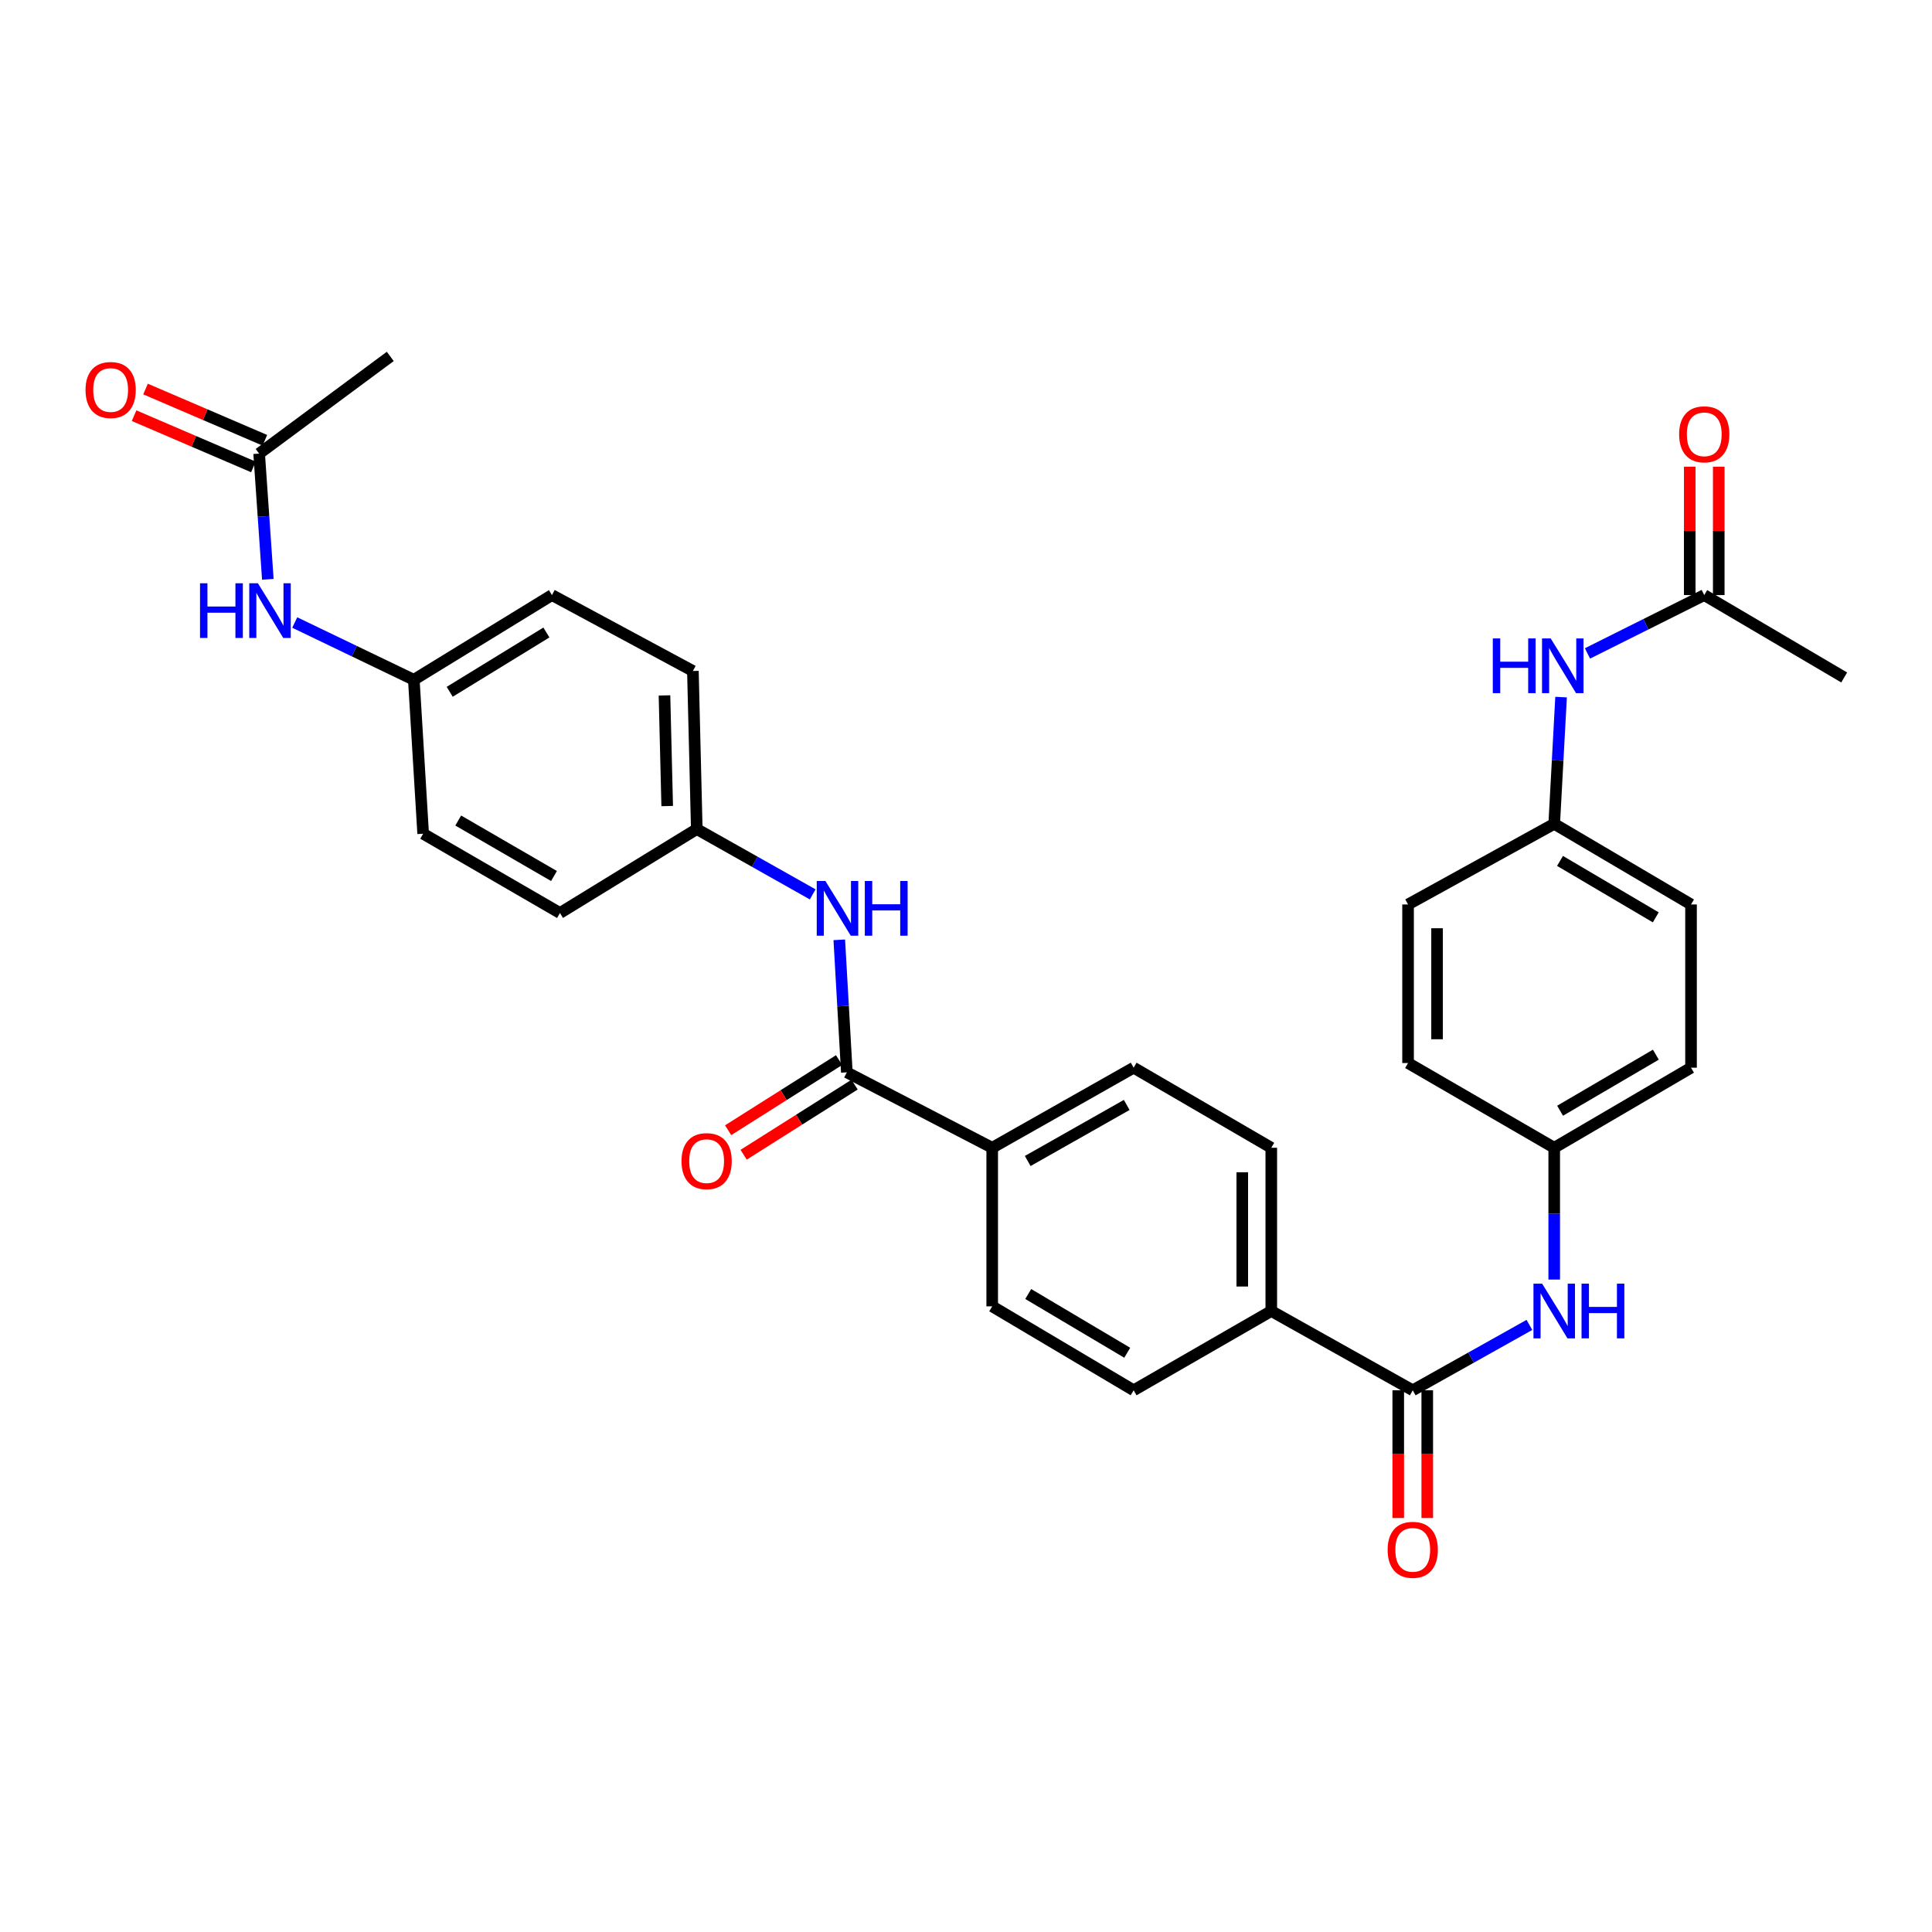 <?xml version='1.0' encoding='iso-8859-1'?>
<svg version='1.1' baseProfile='full'
              xmlns='http://www.w3.org/2000/svg'
                      xmlns:rdkit='http://www.rdkit.org/xml'
                      xmlns:xlink='http://www.w3.org/1999/xlink'
                  xml:space='preserve'
width='1000px' height='1000px' viewBox='0 0 1000 1000'>
<!-- END OF HEADER -->
<rect style='opacity:1.0;fill:#FFFFFF;stroke:none' width='1000' height='1000' x='0' y='0'> </rect>
<path class='bond-2' d='M 731.236,719.613 L 761.429,702.692' style='fill:none;fill-rule:evenodd;stroke:#000000;stroke-width:6px;stroke-linecap:butt;stroke-linejoin:miter;stroke-opacity:1' />
<path class='bond-2' d='M 761.429,702.692 L 791.622,685.771' style='fill:none;fill-rule:evenodd;stroke:#0000FF;stroke-width:6px;stroke-linecap:butt;stroke-linejoin:miter;stroke-opacity:1' />
<path class='bond-3' d='M 731.236,719.613 L 658.012,678.576' style='fill:none;fill-rule:evenodd;stroke:#000000;stroke-width:6px;stroke-linecap:butt;stroke-linejoin:miter;stroke-opacity:1' />
<path class='bond-9' d='M 723.729,719.613 L 723.729,752.667' style='fill:none;fill-rule:evenodd;stroke:#000000;stroke-width:6px;stroke-linecap:butt;stroke-linejoin:miter;stroke-opacity:1' />
<path class='bond-9' d='M 723.729,752.667 L 723.729,785.721' style='fill:none;fill-rule:evenodd;stroke:#FF0000;stroke-width:6px;stroke-linecap:butt;stroke-linejoin:miter;stroke-opacity:1' />
<path class='bond-9' d='M 738.743,719.613 L 738.743,752.667' style='fill:none;fill-rule:evenodd;stroke:#000000;stroke-width:6px;stroke-linecap:butt;stroke-linejoin:miter;stroke-opacity:1' />
<path class='bond-9' d='M 738.743,752.667 L 738.743,785.721' style='fill:none;fill-rule:evenodd;stroke:#FF0000;stroke-width:6px;stroke-linecap:butt;stroke-linejoin:miter;stroke-opacity:1' />
<path class='bond-0' d='M 438.322,555.048 L 513.565,594.083' style='fill:none;fill-rule:evenodd;stroke:#000000;stroke-width:6px;stroke-linecap:butt;stroke-linejoin:miter;stroke-opacity:1' />
<path class='bond-1' d='M 438.322,555.048 L 436.367,520.748' style='fill:none;fill-rule:evenodd;stroke:#000000;stroke-width:6px;stroke-linecap:butt;stroke-linejoin:miter;stroke-opacity:1' />
<path class='bond-1' d='M 436.367,520.748 L 434.413,486.448' style='fill:none;fill-rule:evenodd;stroke:#0000FF;stroke-width:6px;stroke-linecap:butt;stroke-linejoin:miter;stroke-opacity:1' />
<path class='bond-10' d='M 434.311,548.702 L 405.598,566.852' style='fill:none;fill-rule:evenodd;stroke:#000000;stroke-width:6px;stroke-linecap:butt;stroke-linejoin:miter;stroke-opacity:1' />
<path class='bond-10' d='M 405.598,566.852 L 376.884,585.003' style='fill:none;fill-rule:evenodd;stroke:#FF0000;stroke-width:6px;stroke-linecap:butt;stroke-linejoin:miter;stroke-opacity:1' />
<path class='bond-10' d='M 442.333,561.393 L 413.62,579.543' style='fill:none;fill-rule:evenodd;stroke:#000000;stroke-width:6px;stroke-linecap:butt;stroke-linejoin:miter;stroke-opacity:1' />
<path class='bond-10' d='M 413.62,579.543 L 384.906,597.693' style='fill:none;fill-rule:evenodd;stroke:#FF0000;stroke-width:6px;stroke-linecap:butt;stroke-linejoin:miter;stroke-opacity:1' />
<path class='bond-18' d='M 420.655,462.934 L 390.653,446.03' style='fill:none;fill-rule:evenodd;stroke:#0000FF;stroke-width:6px;stroke-linecap:butt;stroke-linejoin:miter;stroke-opacity:1' />
<path class='bond-18' d='M 390.653,446.03 L 360.652,429.126' style='fill:none;fill-rule:evenodd;stroke:#000000;stroke-width:6px;stroke-linecap:butt;stroke-linejoin:miter;stroke-opacity:1' />
<path class='bond-17' d='M 804.46,662.303 L 804.46,628.193' style='fill:none;fill-rule:evenodd;stroke:#0000FF;stroke-width:6px;stroke-linecap:butt;stroke-linejoin:miter;stroke-opacity:1' />
<path class='bond-17' d='M 804.46,628.193 L 804.46,594.083' style='fill:none;fill-rule:evenodd;stroke:#000000;stroke-width:6px;stroke-linecap:butt;stroke-linejoin:miter;stroke-opacity:1' />
<path class='bond-13' d='M 658.012,678.576 L 658.012,594.083' style='fill:none;fill-rule:evenodd;stroke:#000000;stroke-width:6px;stroke-linecap:butt;stroke-linejoin:miter;stroke-opacity:1' />
<path class='bond-13' d='M 642.998,665.902 L 642.998,606.757' style='fill:none;fill-rule:evenodd;stroke:#000000;stroke-width:6px;stroke-linecap:butt;stroke-linejoin:miter;stroke-opacity:1' />
<path class='bond-15' d='M 658.012,678.576 L 586.773,719.613' style='fill:none;fill-rule:evenodd;stroke:#000000;stroke-width:6px;stroke-linecap:butt;stroke-linejoin:miter;stroke-opacity:1' />
<path class='bond-4' d='M 513.565,594.083 L 513.565,676.165' style='fill:none;fill-rule:evenodd;stroke:#000000;stroke-width:6px;stroke-linecap:butt;stroke-linejoin:miter;stroke-opacity:1' />
<path class='bond-31' d='M 513.565,594.083 L 586.773,552.637' style='fill:none;fill-rule:evenodd;stroke:#000000;stroke-width:6px;stroke-linecap:butt;stroke-linejoin:miter;stroke-opacity:1' />
<path class='bond-31' d='M 531.943,600.931 L 583.188,571.919' style='fill:none;fill-rule:evenodd;stroke:#000000;stroke-width:6px;stroke-linecap:butt;stroke-linejoin:miter;stroke-opacity:1' />
<path class='bond-5' d='M 134.132,234.784 L 136.382,267.322' style='fill:none;fill-rule:evenodd;stroke:#000000;stroke-width:6px;stroke-linecap:butt;stroke-linejoin:miter;stroke-opacity:1' />
<path class='bond-5' d='M 136.382,267.322 L 138.633,299.861' style='fill:none;fill-rule:evenodd;stroke:#0000FF;stroke-width:6px;stroke-linecap:butt;stroke-linejoin:miter;stroke-opacity:1' />
<path class='bond-12' d='M 137.094,227.887 L 106.209,214.624' style='fill:none;fill-rule:evenodd;stroke:#000000;stroke-width:6px;stroke-linecap:butt;stroke-linejoin:miter;stroke-opacity:1' />
<path class='bond-12' d='M 106.209,214.624 L 75.324,201.362' style='fill:none;fill-rule:evenodd;stroke:#FF0000;stroke-width:6px;stroke-linecap:butt;stroke-linejoin:miter;stroke-opacity:1' />
<path class='bond-12' d='M 131.17,241.682 L 100.285,228.42' style='fill:none;fill-rule:evenodd;stroke:#000000;stroke-width:6px;stroke-linecap:butt;stroke-linejoin:miter;stroke-opacity:1' />
<path class='bond-12' d='M 100.285,228.42 L 69.4,215.158' style='fill:none;fill-rule:evenodd;stroke:#FF0000;stroke-width:6px;stroke-linecap:butt;stroke-linejoin:miter;stroke-opacity:1' />
<path class='bond-30' d='M 134.132,234.784 L 202.001,184.481' style='fill:none;fill-rule:evenodd;stroke:#000000;stroke-width:6px;stroke-linecap:butt;stroke-linejoin:miter;stroke-opacity:1' />
<path class='bond-6' d='M 882.114,308.009 L 851.895,323.113' style='fill:none;fill-rule:evenodd;stroke:#000000;stroke-width:6px;stroke-linecap:butt;stroke-linejoin:miter;stroke-opacity:1' />
<path class='bond-6' d='M 851.895,323.113 L 821.676,338.217' style='fill:none;fill-rule:evenodd;stroke:#0000FF;stroke-width:6px;stroke-linecap:butt;stroke-linejoin:miter;stroke-opacity:1' />
<path class='bond-11' d='M 889.62,308.009 L 889.62,274.784' style='fill:none;fill-rule:evenodd;stroke:#000000;stroke-width:6px;stroke-linecap:butt;stroke-linejoin:miter;stroke-opacity:1' />
<path class='bond-11' d='M 889.62,274.784 L 889.62,241.559' style='fill:none;fill-rule:evenodd;stroke:#FF0000;stroke-width:6px;stroke-linecap:butt;stroke-linejoin:miter;stroke-opacity:1' />
<path class='bond-11' d='M 874.607,308.009 L 874.607,274.784' style='fill:none;fill-rule:evenodd;stroke:#000000;stroke-width:6px;stroke-linecap:butt;stroke-linejoin:miter;stroke-opacity:1' />
<path class='bond-11' d='M 874.607,274.784 L 874.607,241.559' style='fill:none;fill-rule:evenodd;stroke:#FF0000;stroke-width:6px;stroke-linecap:butt;stroke-linejoin:miter;stroke-opacity:1' />
<path class='bond-29' d='M 882.114,308.009 L 954.545,350.655' style='fill:none;fill-rule:evenodd;stroke:#000000;stroke-width:6px;stroke-linecap:butt;stroke-linejoin:miter;stroke-opacity:1' />
<path class='bond-7' d='M 152.558,322.215 L 183.377,337.036' style='fill:none;fill-rule:evenodd;stroke:#0000FF;stroke-width:6px;stroke-linecap:butt;stroke-linejoin:miter;stroke-opacity:1' />
<path class='bond-7' d='M 183.377,337.036 L 214.195,351.856' style='fill:none;fill-rule:evenodd;stroke:#000000;stroke-width:6px;stroke-linecap:butt;stroke-linejoin:miter;stroke-opacity:1' />
<path class='bond-8' d='M 808.012,360.816 L 806.236,393.616' style='fill:none;fill-rule:evenodd;stroke:#0000FF;stroke-width:6px;stroke-linecap:butt;stroke-linejoin:miter;stroke-opacity:1' />
<path class='bond-8' d='M 806.236,393.616 L 804.46,426.415' style='fill:none;fill-rule:evenodd;stroke:#000000;stroke-width:6px;stroke-linecap:butt;stroke-linejoin:miter;stroke-opacity:1' />
<path class='bond-16' d='M 658.012,594.083 L 586.773,552.637' style='fill:none;fill-rule:evenodd;stroke:#000000;stroke-width:6px;stroke-linecap:butt;stroke-linejoin:miter;stroke-opacity:1' />
<path class='bond-14' d='M 513.565,676.165 L 586.773,719.613' style='fill:none;fill-rule:evenodd;stroke:#000000;stroke-width:6px;stroke-linecap:butt;stroke-linejoin:miter;stroke-opacity:1' />
<path class='bond-14' d='M 532.209,669.771 L 583.454,700.184' style='fill:none;fill-rule:evenodd;stroke:#000000;stroke-width:6px;stroke-linecap:butt;stroke-linejoin:miter;stroke-opacity:1' />
<path class='bond-22' d='M 804.46,594.083 L 728.809,550.227' style='fill:none;fill-rule:evenodd;stroke:#000000;stroke-width:6px;stroke-linecap:butt;stroke-linejoin:miter;stroke-opacity:1' />
<path class='bond-23' d='M 804.46,594.083 L 875.274,552.637' style='fill:none;fill-rule:evenodd;stroke:#000000;stroke-width:6px;stroke-linecap:butt;stroke-linejoin:miter;stroke-opacity:1' />
<path class='bond-23' d='M 807.499,574.909 L 857.068,545.897' style='fill:none;fill-rule:evenodd;stroke:#000000;stroke-width:6px;stroke-linecap:butt;stroke-linejoin:miter;stroke-opacity:1' />
<path class='bond-21' d='M 360.652,429.126 L 289.839,472.573' style='fill:none;fill-rule:evenodd;stroke:#000000;stroke-width:6px;stroke-linecap:butt;stroke-linejoin:miter;stroke-opacity:1' />
<path class='bond-24' d='M 360.652,429.126 L 358.642,347.302' style='fill:none;fill-rule:evenodd;stroke:#000000;stroke-width:6px;stroke-linecap:butt;stroke-linejoin:miter;stroke-opacity:1' />
<path class='bond-24' d='M 345.342,417.221 L 343.935,359.945' style='fill:none;fill-rule:evenodd;stroke:#000000;stroke-width:6px;stroke-linecap:butt;stroke-linejoin:miter;stroke-opacity:1' />
<path class='bond-19' d='M 804.46,426.415 L 875.274,468.144' style='fill:none;fill-rule:evenodd;stroke:#000000;stroke-width:6px;stroke-linecap:butt;stroke-linejoin:miter;stroke-opacity:1' />
<path class='bond-19' d='M 807.46,445.609 L 857.03,474.82' style='fill:none;fill-rule:evenodd;stroke:#000000;stroke-width:6px;stroke-linecap:butt;stroke-linejoin:miter;stroke-opacity:1' />
<path class='bond-32' d='M 804.46,426.415 L 728.809,468.144' style='fill:none;fill-rule:evenodd;stroke:#000000;stroke-width:6px;stroke-linecap:butt;stroke-linejoin:miter;stroke-opacity:1' />
<path class='bond-20' d='M 214.195,351.856 L 285.685,308.009' style='fill:none;fill-rule:evenodd;stroke:#000000;stroke-width:6px;stroke-linecap:butt;stroke-linejoin:miter;stroke-opacity:1' />
<path class='bond-20' d='M 232.768,358.077 L 282.811,327.384' style='fill:none;fill-rule:evenodd;stroke:#000000;stroke-width:6px;stroke-linecap:butt;stroke-linejoin:miter;stroke-opacity:1' />
<path class='bond-33' d='M 214.195,351.856 L 219.025,431.536' style='fill:none;fill-rule:evenodd;stroke:#000000;stroke-width:6px;stroke-linecap:butt;stroke-linejoin:miter;stroke-opacity:1' />
<path class='bond-27' d='M 289.839,472.573 L 219.025,431.536' style='fill:none;fill-rule:evenodd;stroke:#000000;stroke-width:6px;stroke-linecap:butt;stroke-linejoin:miter;stroke-opacity:1' />
<path class='bond-27' d='M 286.744,453.428 L 237.175,424.702' style='fill:none;fill-rule:evenodd;stroke:#000000;stroke-width:6px;stroke-linecap:butt;stroke-linejoin:miter;stroke-opacity:1' />
<path class='bond-28' d='M 728.809,550.227 L 728.809,468.144' style='fill:none;fill-rule:evenodd;stroke:#000000;stroke-width:6px;stroke-linecap:butt;stroke-linejoin:miter;stroke-opacity:1' />
<path class='bond-28' d='M 743.822,537.914 L 743.822,480.457' style='fill:none;fill-rule:evenodd;stroke:#000000;stroke-width:6px;stroke-linecap:butt;stroke-linejoin:miter;stroke-opacity:1' />
<path class='bond-25' d='M 875.274,552.637 L 875.274,468.144' style='fill:none;fill-rule:evenodd;stroke:#000000;stroke-width:6px;stroke-linecap:butt;stroke-linejoin:miter;stroke-opacity:1' />
<path class='bond-26' d='M 358.642,347.302 L 285.685,308.009' style='fill:none;fill-rule:evenodd;stroke:#000000;stroke-width:6px;stroke-linecap:butt;stroke-linejoin:miter;stroke-opacity:1' />
<path  class='atom-2' d='M 427.225 456.003
L 436.505 471.003
Q 437.425 472.483, 438.905 475.163
Q 440.385 477.843, 440.465 478.003
L 440.465 456.003
L 444.225 456.003
L 444.225 484.323
L 440.345 484.323
L 430.385 467.923
Q 429.225 466.003, 427.985 463.803
Q 426.785 461.603, 426.425 460.923
L 426.425 484.323
L 422.745 484.323
L 422.745 456.003
L 427.225 456.003
' fill='#0000FF'/>
<path  class='atom-2' d='M 447.625 456.003
L 451.465 456.003
L 451.465 468.043
L 465.945 468.043
L 465.945 456.003
L 469.785 456.003
L 469.785 484.323
L 465.945 484.323
L 465.945 471.243
L 451.465 471.243
L 451.465 484.323
L 447.625 484.323
L 447.625 456.003
' fill='#0000FF'/>
<path  class='atom-3' d='M 798.2 664.416
L 807.48 679.416
Q 808.4 680.896, 809.88 683.576
Q 811.36 686.256, 811.44 686.416
L 811.44 664.416
L 815.2 664.416
L 815.2 692.736
L 811.32 692.736
L 801.36 676.336
Q 800.2 674.416, 798.96 672.216
Q 797.76 670.016, 797.4 669.336
L 797.4 692.736
L 793.72 692.736
L 793.72 664.416
L 798.2 664.416
' fill='#0000FF'/>
<path  class='atom-3' d='M 818.6 664.416
L 822.44 664.416
L 822.44 676.456
L 836.92 676.456
L 836.92 664.416
L 840.76 664.416
L 840.76 692.736
L 836.92 692.736
L 836.92 679.656
L 822.44 679.656
L 822.44 692.736
L 818.6 692.736
L 818.6 664.416
' fill='#0000FF'/>
<path  class='atom-8' d='M 103.533 301.897
L 107.373 301.897
L 107.373 313.937
L 121.853 313.937
L 121.853 301.897
L 125.693 301.897
L 125.693 330.217
L 121.853 330.217
L 121.853 317.137
L 107.373 317.137
L 107.373 330.217
L 103.533 330.217
L 103.533 301.897
' fill='#0000FF'/>
<path  class='atom-8' d='M 133.493 301.897
L 142.773 316.897
Q 143.693 318.377, 145.173 321.057
Q 146.653 323.737, 146.733 323.897
L 146.733 301.897
L 150.493 301.897
L 150.493 330.217
L 146.613 330.217
L 136.653 313.817
Q 135.493 311.897, 134.253 309.697
Q 133.053 307.497, 132.693 306.817
L 132.693 330.217
L 129.013 330.217
L 129.013 301.897
L 133.493 301.897
' fill='#0000FF'/>
<path  class='atom-9' d='M 772.669 330.448
L 776.509 330.448
L 776.509 342.488
L 790.989 342.488
L 790.989 330.448
L 794.829 330.448
L 794.829 358.768
L 790.989 358.768
L 790.989 345.688
L 776.509 345.688
L 776.509 358.768
L 772.669 358.768
L 772.669 330.448
' fill='#0000FF'/>
<path  class='atom-9' d='M 802.629 330.448
L 811.909 345.448
Q 812.829 346.928, 814.309 349.608
Q 815.789 352.288, 815.869 352.448
L 815.869 330.448
L 819.629 330.448
L 819.629 358.768
L 815.749 358.768
L 805.789 342.368
Q 804.629 340.448, 803.389 338.248
Q 802.189 336.048, 801.829 335.368
L 801.829 358.768
L 798.149 358.768
L 798.149 330.448
L 802.629 330.448
' fill='#0000FF'/>
<path  class='atom-10' d='M 718.236 802.183
Q 718.236 795.383, 721.596 791.583
Q 724.956 787.783, 731.236 787.783
Q 737.516 787.783, 740.876 791.583
Q 744.236 795.383, 744.236 802.183
Q 744.236 809.063, 740.836 812.983
Q 737.436 816.863, 731.236 816.863
Q 724.996 816.863, 721.596 812.983
Q 718.236 809.103, 718.236 802.183
M 731.236 813.663
Q 735.556 813.663, 737.876 810.783
Q 740.236 807.863, 740.236 802.183
Q 740.236 796.623, 737.876 793.823
Q 735.556 790.983, 731.236 790.983
Q 726.916 790.983, 724.556 793.783
Q 722.236 796.583, 722.236 802.183
Q 722.236 807.903, 724.556 810.783
Q 726.916 813.663, 731.236 813.663
' fill='#FF0000'/>
<path  class='atom-11' d='M 352.749 601.002
Q 352.749 594.202, 356.109 590.402
Q 359.469 586.602, 365.749 586.602
Q 372.029 586.602, 375.389 590.402
Q 378.749 594.202, 378.749 601.002
Q 378.749 607.882, 375.349 611.802
Q 371.949 615.682, 365.749 615.682
Q 359.509 615.682, 356.109 611.802
Q 352.749 607.922, 352.749 601.002
M 365.749 612.482
Q 370.069 612.482, 372.389 609.602
Q 374.749 606.682, 374.749 601.002
Q 374.749 595.442, 372.389 592.642
Q 370.069 589.802, 365.749 589.802
Q 361.429 589.802, 359.069 592.602
Q 356.749 595.402, 356.749 601.002
Q 356.749 606.722, 359.069 609.602
Q 361.429 612.482, 365.749 612.482
' fill='#FF0000'/>
<path  class='atom-12' d='M 869.114 224.797
Q 869.114 217.997, 872.474 214.197
Q 875.834 210.397, 882.114 210.397
Q 888.394 210.397, 891.754 214.197
Q 895.114 217.997, 895.114 224.797
Q 895.114 231.677, 891.714 235.597
Q 888.314 239.477, 882.114 239.477
Q 875.874 239.477, 872.474 235.597
Q 869.114 231.717, 869.114 224.797
M 882.114 236.277
Q 886.434 236.277, 888.754 233.397
Q 891.114 230.477, 891.114 224.797
Q 891.114 219.237, 888.754 216.437
Q 886.434 213.597, 882.114 213.597
Q 877.794 213.597, 875.434 216.397
Q 873.114 219.197, 873.114 224.797
Q 873.114 230.517, 875.434 233.397
Q 877.794 236.277, 882.114 236.277
' fill='#FF0000'/>
<path  class='atom-13' d='M 44.271 201.86
Q 44.271 195.06, 47.631 191.26
Q 50.991 187.46, 57.271 187.46
Q 63.551 187.46, 66.911 191.26
Q 70.271 195.06, 70.271 201.86
Q 70.271 208.74, 66.871 212.66
Q 63.471 216.54, 57.271 216.54
Q 51.031 216.54, 47.631 212.66
Q 44.271 208.78, 44.271 201.86
M 57.271 213.34
Q 61.591 213.34, 63.911 210.46
Q 66.271 207.54, 66.271 201.86
Q 66.271 196.3, 63.911 193.5
Q 61.591 190.66, 57.271 190.66
Q 52.951 190.66, 50.591 193.46
Q 48.271 196.26, 48.271 201.86
Q 48.271 207.58, 50.591 210.46
Q 52.951 213.34, 57.271 213.34
' fill='#FF0000'/>
</svg>
